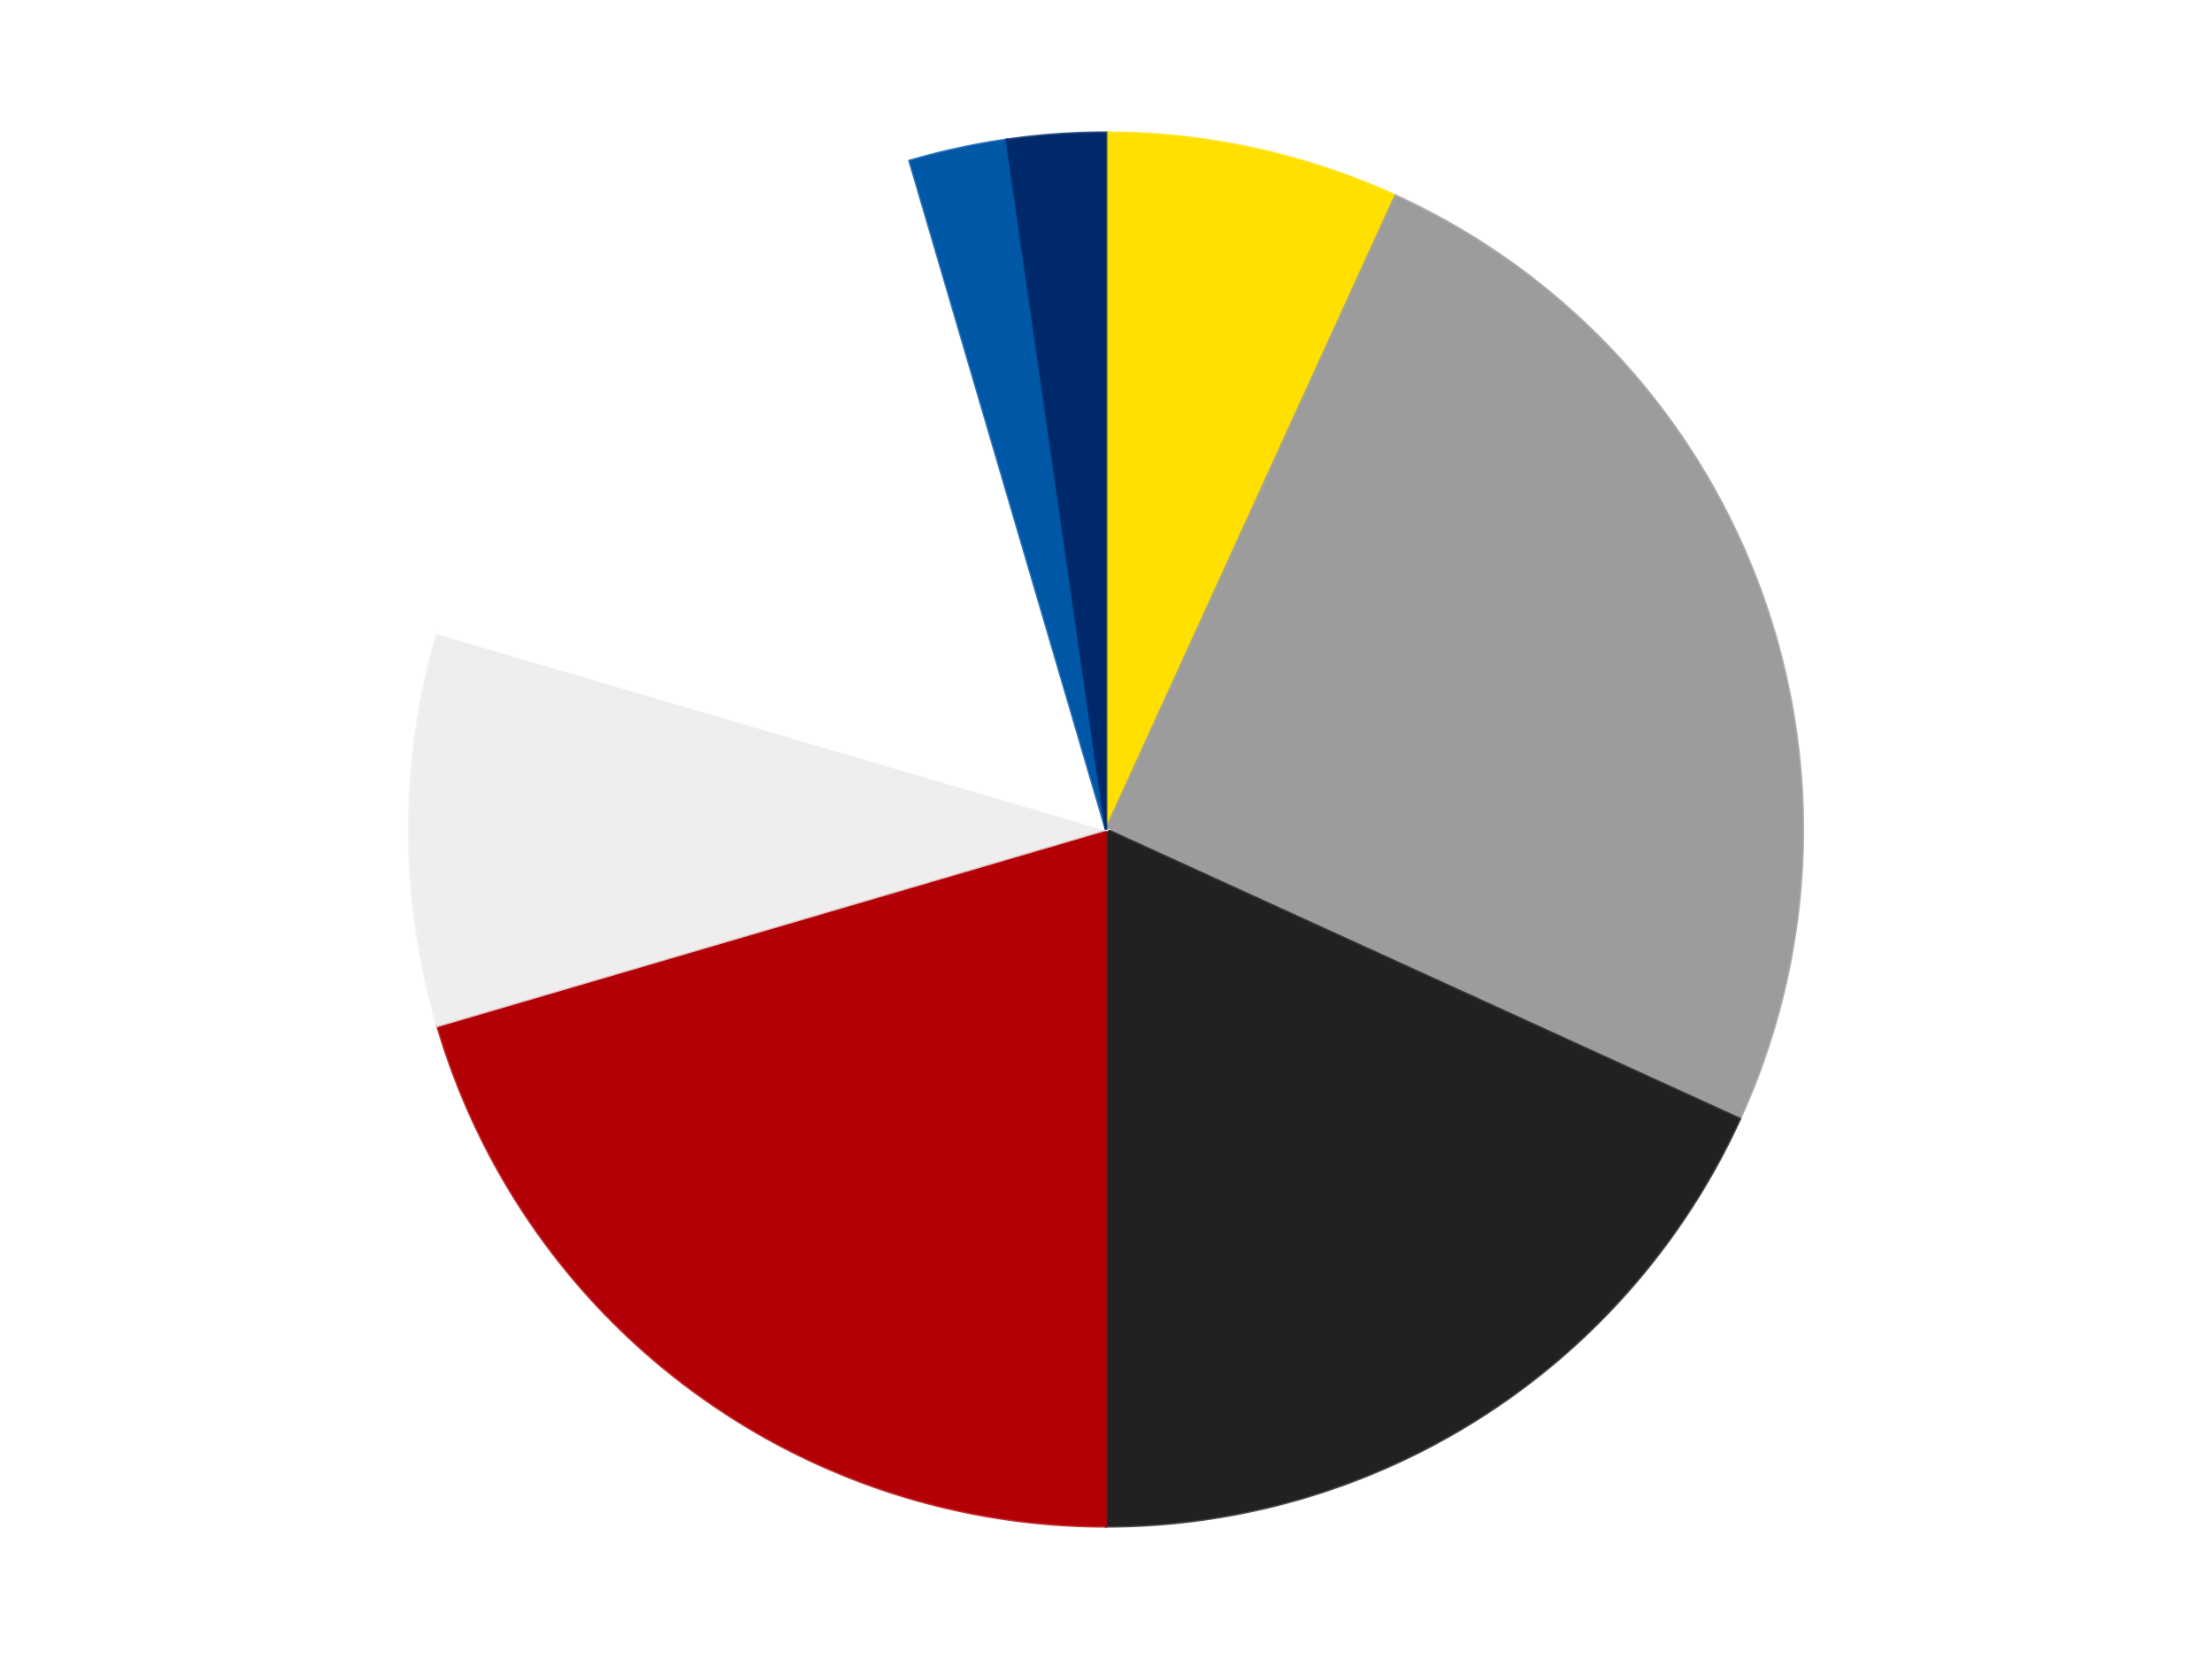<?xml version='1.0' encoding='utf-8'?>
<svg xmlns="http://www.w3.org/2000/svg" xmlns:xlink="http://www.w3.org/1999/xlink" id="chart-16a2243c-b7d4-4856-ba3f-8dfdb6885577" class="pygal-chart" viewBox="0 0 800 600"><!--Generated with pygal 3.0.4 (lxml) ©Kozea 2012-2016 on 2024-07-06--><!--http://pygal.org--><!--http://github.com/Kozea/pygal--><defs><style type="text/css">#chart-16a2243c-b7d4-4856-ba3f-8dfdb6885577{-webkit-user-select:none;-webkit-font-smoothing:antialiased;font-family:Consolas,"Liberation Mono",Menlo,Courier,monospace}#chart-16a2243c-b7d4-4856-ba3f-8dfdb6885577 .title{font-family:Consolas,"Liberation Mono",Menlo,Courier,monospace;font-size:16px}#chart-16a2243c-b7d4-4856-ba3f-8dfdb6885577 .legends .legend text{font-family:Consolas,"Liberation Mono",Menlo,Courier,monospace;font-size:14px}#chart-16a2243c-b7d4-4856-ba3f-8dfdb6885577 .axis text{font-family:Consolas,"Liberation Mono",Menlo,Courier,monospace;font-size:10px}#chart-16a2243c-b7d4-4856-ba3f-8dfdb6885577 .axis text.major{font-family:Consolas,"Liberation Mono",Menlo,Courier,monospace;font-size:10px}#chart-16a2243c-b7d4-4856-ba3f-8dfdb6885577 .text-overlay text.value{font-family:Consolas,"Liberation Mono",Menlo,Courier,monospace;font-size:16px}#chart-16a2243c-b7d4-4856-ba3f-8dfdb6885577 .text-overlay text.label{font-family:Consolas,"Liberation Mono",Menlo,Courier,monospace;font-size:10px}#chart-16a2243c-b7d4-4856-ba3f-8dfdb6885577 .tooltip{font-family:Consolas,"Liberation Mono",Menlo,Courier,monospace;font-size:14px}#chart-16a2243c-b7d4-4856-ba3f-8dfdb6885577 text.no_data{font-family:Consolas,"Liberation Mono",Menlo,Courier,monospace;font-size:64px}
#chart-16a2243c-b7d4-4856-ba3f-8dfdb6885577{background-color:transparent}#chart-16a2243c-b7d4-4856-ba3f-8dfdb6885577 path,#chart-16a2243c-b7d4-4856-ba3f-8dfdb6885577 line,#chart-16a2243c-b7d4-4856-ba3f-8dfdb6885577 rect,#chart-16a2243c-b7d4-4856-ba3f-8dfdb6885577 circle{-webkit-transition:150ms;-moz-transition:150ms;transition:150ms}#chart-16a2243c-b7d4-4856-ba3f-8dfdb6885577 .graph &gt; .background{fill:transparent}#chart-16a2243c-b7d4-4856-ba3f-8dfdb6885577 .plot &gt; .background{fill:transparent}#chart-16a2243c-b7d4-4856-ba3f-8dfdb6885577 .graph{fill:rgba(0,0,0,.87)}#chart-16a2243c-b7d4-4856-ba3f-8dfdb6885577 text.no_data{fill:rgba(0,0,0,1)}#chart-16a2243c-b7d4-4856-ba3f-8dfdb6885577 .title{fill:rgba(0,0,0,1)}#chart-16a2243c-b7d4-4856-ba3f-8dfdb6885577 .legends .legend text{fill:rgba(0,0,0,.87)}#chart-16a2243c-b7d4-4856-ba3f-8dfdb6885577 .legends .legend:hover text{fill:rgba(0,0,0,1)}#chart-16a2243c-b7d4-4856-ba3f-8dfdb6885577 .axis .line{stroke:rgba(0,0,0,1)}#chart-16a2243c-b7d4-4856-ba3f-8dfdb6885577 .axis .guide.line{stroke:rgba(0,0,0,.54)}#chart-16a2243c-b7d4-4856-ba3f-8dfdb6885577 .axis .major.line{stroke:rgba(0,0,0,.87)}#chart-16a2243c-b7d4-4856-ba3f-8dfdb6885577 .axis text.major{fill:rgba(0,0,0,1)}#chart-16a2243c-b7d4-4856-ba3f-8dfdb6885577 .axis.y .guides:hover .guide.line,#chart-16a2243c-b7d4-4856-ba3f-8dfdb6885577 .line-graph .axis.x .guides:hover .guide.line,#chart-16a2243c-b7d4-4856-ba3f-8dfdb6885577 .stackedline-graph .axis.x .guides:hover .guide.line,#chart-16a2243c-b7d4-4856-ba3f-8dfdb6885577 .xy-graph .axis.x .guides:hover .guide.line{stroke:rgba(0,0,0,1)}#chart-16a2243c-b7d4-4856-ba3f-8dfdb6885577 .axis .guides:hover text{fill:rgba(0,0,0,1)}#chart-16a2243c-b7d4-4856-ba3f-8dfdb6885577 .reactive{fill-opacity:1.0;stroke-opacity:.8;stroke-width:1}#chart-16a2243c-b7d4-4856-ba3f-8dfdb6885577 .ci{stroke:rgba(0,0,0,.87)}#chart-16a2243c-b7d4-4856-ba3f-8dfdb6885577 .reactive.active,#chart-16a2243c-b7d4-4856-ba3f-8dfdb6885577 .active .reactive{fill-opacity:0.6;stroke-opacity:.9;stroke-width:4}#chart-16a2243c-b7d4-4856-ba3f-8dfdb6885577 .ci .reactive.active{stroke-width:1.5}#chart-16a2243c-b7d4-4856-ba3f-8dfdb6885577 .series text{fill:rgba(0,0,0,1)}#chart-16a2243c-b7d4-4856-ba3f-8dfdb6885577 .tooltip rect{fill:transparent;stroke:rgba(0,0,0,1);-webkit-transition:opacity 150ms;-moz-transition:opacity 150ms;transition:opacity 150ms}#chart-16a2243c-b7d4-4856-ba3f-8dfdb6885577 .tooltip .label{fill:rgba(0,0,0,.87)}#chart-16a2243c-b7d4-4856-ba3f-8dfdb6885577 .tooltip .label{fill:rgba(0,0,0,.87)}#chart-16a2243c-b7d4-4856-ba3f-8dfdb6885577 .tooltip .legend{font-size:.8em;fill:rgba(0,0,0,.54)}#chart-16a2243c-b7d4-4856-ba3f-8dfdb6885577 .tooltip .x_label{font-size:.6em;fill:rgba(0,0,0,1)}#chart-16a2243c-b7d4-4856-ba3f-8dfdb6885577 .tooltip .xlink{font-size:.5em;text-decoration:underline}#chart-16a2243c-b7d4-4856-ba3f-8dfdb6885577 .tooltip .value{font-size:1.5em}#chart-16a2243c-b7d4-4856-ba3f-8dfdb6885577 .bound{font-size:.5em}#chart-16a2243c-b7d4-4856-ba3f-8dfdb6885577 .max-value{font-size:.75em;fill:rgba(0,0,0,.54)}#chart-16a2243c-b7d4-4856-ba3f-8dfdb6885577 .map-element{fill:transparent;stroke:rgba(0,0,0,.54) !important}#chart-16a2243c-b7d4-4856-ba3f-8dfdb6885577 .map-element .reactive{fill-opacity:inherit;stroke-opacity:inherit}#chart-16a2243c-b7d4-4856-ba3f-8dfdb6885577 .color-0,#chart-16a2243c-b7d4-4856-ba3f-8dfdb6885577 .color-0 a:visited{stroke:#F44336;fill:#F44336}#chart-16a2243c-b7d4-4856-ba3f-8dfdb6885577 .color-1,#chart-16a2243c-b7d4-4856-ba3f-8dfdb6885577 .color-1 a:visited{stroke:#3F51B5;fill:#3F51B5}#chart-16a2243c-b7d4-4856-ba3f-8dfdb6885577 .color-2,#chart-16a2243c-b7d4-4856-ba3f-8dfdb6885577 .color-2 a:visited{stroke:#009688;fill:#009688}#chart-16a2243c-b7d4-4856-ba3f-8dfdb6885577 .color-3,#chart-16a2243c-b7d4-4856-ba3f-8dfdb6885577 .color-3 a:visited{stroke:#FFC107;fill:#FFC107}#chart-16a2243c-b7d4-4856-ba3f-8dfdb6885577 .color-4,#chart-16a2243c-b7d4-4856-ba3f-8dfdb6885577 .color-4 a:visited{stroke:#FF5722;fill:#FF5722}#chart-16a2243c-b7d4-4856-ba3f-8dfdb6885577 .color-5,#chart-16a2243c-b7d4-4856-ba3f-8dfdb6885577 .color-5 a:visited{stroke:#9C27B0;fill:#9C27B0}#chart-16a2243c-b7d4-4856-ba3f-8dfdb6885577 .color-6,#chart-16a2243c-b7d4-4856-ba3f-8dfdb6885577 .color-6 a:visited{stroke:#03A9F4;fill:#03A9F4}#chart-16a2243c-b7d4-4856-ba3f-8dfdb6885577 .color-7,#chart-16a2243c-b7d4-4856-ba3f-8dfdb6885577 .color-7 a:visited{stroke:#8BC34A;fill:#8BC34A}#chart-16a2243c-b7d4-4856-ba3f-8dfdb6885577 .text-overlay .color-0 text{fill:black}#chart-16a2243c-b7d4-4856-ba3f-8dfdb6885577 .text-overlay .color-1 text{fill:black}#chart-16a2243c-b7d4-4856-ba3f-8dfdb6885577 .text-overlay .color-2 text{fill:black}#chart-16a2243c-b7d4-4856-ba3f-8dfdb6885577 .text-overlay .color-3 text{fill:black}#chart-16a2243c-b7d4-4856-ba3f-8dfdb6885577 .text-overlay .color-4 text{fill:black}#chart-16a2243c-b7d4-4856-ba3f-8dfdb6885577 .text-overlay .color-5 text{fill:black}#chart-16a2243c-b7d4-4856-ba3f-8dfdb6885577 .text-overlay .color-6 text{fill:black}#chart-16a2243c-b7d4-4856-ba3f-8dfdb6885577 .text-overlay .color-7 text{fill:black}
#chart-16a2243c-b7d4-4856-ba3f-8dfdb6885577 text.no_data{text-anchor:middle}#chart-16a2243c-b7d4-4856-ba3f-8dfdb6885577 .guide.line{fill:none}#chart-16a2243c-b7d4-4856-ba3f-8dfdb6885577 .centered{text-anchor:middle}#chart-16a2243c-b7d4-4856-ba3f-8dfdb6885577 .title{text-anchor:middle}#chart-16a2243c-b7d4-4856-ba3f-8dfdb6885577 .legends .legend text{fill-opacity:1}#chart-16a2243c-b7d4-4856-ba3f-8dfdb6885577 .axis.x text{text-anchor:middle}#chart-16a2243c-b7d4-4856-ba3f-8dfdb6885577 .axis.x:not(.web) text[transform]{text-anchor:start}#chart-16a2243c-b7d4-4856-ba3f-8dfdb6885577 .axis.x:not(.web) text[transform].backwards{text-anchor:end}#chart-16a2243c-b7d4-4856-ba3f-8dfdb6885577 .axis.y text{text-anchor:end}#chart-16a2243c-b7d4-4856-ba3f-8dfdb6885577 .axis.y text[transform].backwards{text-anchor:start}#chart-16a2243c-b7d4-4856-ba3f-8dfdb6885577 .axis.y2 text{text-anchor:start}#chart-16a2243c-b7d4-4856-ba3f-8dfdb6885577 .axis.y2 text[transform].backwards{text-anchor:end}#chart-16a2243c-b7d4-4856-ba3f-8dfdb6885577 .axis .guide.line{stroke-dasharray:4,4;stroke:black}#chart-16a2243c-b7d4-4856-ba3f-8dfdb6885577 .axis .major.guide.line{stroke-dasharray:6,6;stroke:black}#chart-16a2243c-b7d4-4856-ba3f-8dfdb6885577 .horizontal .axis.y .guide.line,#chart-16a2243c-b7d4-4856-ba3f-8dfdb6885577 .horizontal .axis.y2 .guide.line,#chart-16a2243c-b7d4-4856-ba3f-8dfdb6885577 .vertical .axis.x .guide.line{opacity:0}#chart-16a2243c-b7d4-4856-ba3f-8dfdb6885577 .horizontal .axis.always_show .guide.line,#chart-16a2243c-b7d4-4856-ba3f-8dfdb6885577 .vertical .axis.always_show .guide.line{opacity:1 !important}#chart-16a2243c-b7d4-4856-ba3f-8dfdb6885577 .axis.y .guides:hover .guide.line,#chart-16a2243c-b7d4-4856-ba3f-8dfdb6885577 .axis.y2 .guides:hover .guide.line,#chart-16a2243c-b7d4-4856-ba3f-8dfdb6885577 .axis.x .guides:hover .guide.line{opacity:1}#chart-16a2243c-b7d4-4856-ba3f-8dfdb6885577 .axis .guides:hover text{opacity:1}#chart-16a2243c-b7d4-4856-ba3f-8dfdb6885577 .nofill{fill:none}#chart-16a2243c-b7d4-4856-ba3f-8dfdb6885577 .subtle-fill{fill-opacity:.2}#chart-16a2243c-b7d4-4856-ba3f-8dfdb6885577 .dot{stroke-width:1px;fill-opacity:1;stroke-opacity:1}#chart-16a2243c-b7d4-4856-ba3f-8dfdb6885577 .dot.active{stroke-width:5px}#chart-16a2243c-b7d4-4856-ba3f-8dfdb6885577 .dot.negative{fill:transparent}#chart-16a2243c-b7d4-4856-ba3f-8dfdb6885577 text,#chart-16a2243c-b7d4-4856-ba3f-8dfdb6885577 tspan{stroke:none !important}#chart-16a2243c-b7d4-4856-ba3f-8dfdb6885577 .series text.active{opacity:1}#chart-16a2243c-b7d4-4856-ba3f-8dfdb6885577 .tooltip rect{fill-opacity:.95;stroke-width:.5}#chart-16a2243c-b7d4-4856-ba3f-8dfdb6885577 .tooltip text{fill-opacity:1}#chart-16a2243c-b7d4-4856-ba3f-8dfdb6885577 .showable{visibility:hidden}#chart-16a2243c-b7d4-4856-ba3f-8dfdb6885577 .showable.shown{visibility:visible}#chart-16a2243c-b7d4-4856-ba3f-8dfdb6885577 .gauge-background{fill:rgba(229,229,229,1);stroke:none}#chart-16a2243c-b7d4-4856-ba3f-8dfdb6885577 .bg-lines{stroke:transparent;stroke-width:2px}</style><script type="text/javascript">window.pygal = window.pygal || {};window.pygal.config = window.pygal.config || {};window.pygal.config['16a2243c-b7d4-4856-ba3f-8dfdb6885577'] = {"allow_interruptions": false, "box_mode": "extremes", "classes": ["pygal-chart"], "css": ["file://style.css", "file://graph.css"], "defs": [], "disable_xml_declaration": false, "dots_size": 2.5, "dynamic_print_values": false, "explicit_size": false, "fill": false, "force_uri_protocol": "https", "formatter": null, "half_pie": false, "height": 600, "include_x_axis": false, "inner_radius": 0, "interpolate": null, "interpolation_parameters": {}, "interpolation_precision": 250, "inverse_y_axis": false, "js": ["//kozea.github.io/pygal.js/2.0.x/pygal-tooltips.min.js"], "legend_at_bottom": false, "legend_at_bottom_columns": null, "legend_box_size": 12, "logarithmic": false, "margin": 20, "margin_bottom": null, "margin_left": null, "margin_right": null, "margin_top": null, "max_scale": 16, "min_scale": 4, "missing_value_fill_truncation": "x", "no_data_text": "No data", "no_prefix": false, "order_min": null, "pretty_print": false, "print_labels": false, "print_values": false, "print_values_position": "center", "print_zeroes": true, "range": null, "rounded_bars": null, "secondary_range": null, "show_dots": true, "show_legend": false, "show_minor_x_labels": true, "show_minor_y_labels": true, "show_only_major_dots": false, "show_x_guides": false, "show_x_labels": true, "show_y_guides": true, "show_y_labels": true, "spacing": 10, "stack_from_top": false, "strict": false, "stroke": true, "stroke_style": null, "style": {"background": "transparent", "ci_colors": [], "colors": ["#F44336", "#3F51B5", "#009688", "#FFC107", "#FF5722", "#9C27B0", "#03A9F4", "#8BC34A", "#FF9800", "#E91E63", "#2196F3", "#4CAF50", "#FFEB3B", "#673AB7", "#00BCD4", "#CDDC39", "#9E9E9E", "#607D8B"], "dot_opacity": "1", "font_family": "Consolas, \"Liberation Mono\", Menlo, Courier, monospace", "foreground": "rgba(0, 0, 0, .87)", "foreground_strong": "rgba(0, 0, 0, 1)", "foreground_subtle": "rgba(0, 0, 0, .54)", "guide_stroke_color": "black", "guide_stroke_dasharray": "4,4", "label_font_family": "Consolas, \"Liberation Mono\", Menlo, Courier, monospace", "label_font_size": 10, "legend_font_family": "Consolas, \"Liberation Mono\", Menlo, Courier, monospace", "legend_font_size": 14, "major_guide_stroke_color": "black", "major_guide_stroke_dasharray": "6,6", "major_label_font_family": "Consolas, \"Liberation Mono\", Menlo, Courier, monospace", "major_label_font_size": 10, "no_data_font_family": "Consolas, \"Liberation Mono\", Menlo, Courier, monospace", "no_data_font_size": 64, "opacity": "1.0", "opacity_hover": "0.6", "plot_background": "transparent", "stroke_opacity": ".8", "stroke_opacity_hover": ".9", "stroke_width": "1", "stroke_width_hover": "4", "title_font_family": "Consolas, \"Liberation Mono\", Menlo, Courier, monospace", "title_font_size": 16, "tooltip_font_family": "Consolas, \"Liberation Mono\", Menlo, Courier, monospace", "tooltip_font_size": 14, "transition": "150ms", "value_background": "rgba(229, 229, 229, 1)", "value_colors": [], "value_font_family": "Consolas, \"Liberation Mono\", Menlo, Courier, monospace", "value_font_size": 16, "value_label_font_family": "Consolas, \"Liberation Mono\", Menlo, Courier, monospace", "value_label_font_size": 10}, "title": null, "tooltip_border_radius": 0, "tooltip_fancy_mode": true, "truncate_label": null, "truncate_legend": null, "width": 800, "x_label_rotation": 0, "x_labels": null, "x_labels_major": null, "x_labels_major_count": null, "x_labels_major_every": null, "x_title": null, "xrange": null, "y_label_rotation": 0, "y_labels": null, "y_labels_major": null, "y_labels_major_count": null, "y_labels_major_every": null, "y_title": null, "zero": 0, "legends": ["Yellow", "Light Gray", "Black", "Red", "Trans-Clear", "White", "Blue", "Trans-Dark Blue"]}</script><script type="text/javascript" xlink:href="https://kozea.github.io/pygal.js/2.0.x/pygal-tooltips.min.js"/></defs><title>Pygal</title><g class="graph pie-graph vertical"><rect x="0" y="0" width="800" height="600" class="background"/><g transform="translate(20, 20)" class="plot"><rect x="0" y="0" width="760" height="560" class="background"/><g class="series serie-0 color-0"><g class="slices"><g class="slice" style="fill: #FFE001; stroke: #FFE001"><path d="M380 28 A252 252 0 0 1 484.685 50.773 L380 280 A0 0 0 0 0 380 280 z" class="slice reactive tooltip-trigger"/><desc class="value">3</desc><desc class="x centered">406.78322648367504</desc><desc class="y centered">156.87949488763388</desc></g></g></g><g class="series serie-1 color-1"><g class="slices"><g class="slice" style="fill: #9C9C9C; stroke: #9C9C9C"><path d="M484.685 50.773 A252 252 0 0 1 609.227 384.685 L380 280 A0 0 0 0 0 380 280 z" class="slice reactive tooltip-trigger"/><desc class="value">11</desc><desc class="x centered">498.05566534996996</desc><desc class="y centered">235.9675133705136</desc></g></g></g><g class="series serie-2 color-2"><g class="slices"><g class="slice" style="fill: #212121; stroke: #212121"><path d="M609.227 384.685 A252 252 0 0 1 380 532 L380 280 A0 0 0 0 0 380 280 z" class="slice reactive tooltip-trigger"/><desc class="value">8</desc><desc class="x centered">448.1207429994053</desc><desc class="y centered">385.99794513672884</desc></g></g></g><g class="series serie-3 color-3"><g class="slices"><g class="slice" style="fill: #B30006; stroke: #B30006"><path d="M380 532 A252 252 0 0 1 138.208 350.997 L380 280 A0 0 0 0 0 380 280 z" class="slice reactive tooltip-trigger"/><desc class="value">9</desc><desc class="x centered">304.4910140195703</desc><desc class="y centered">380.8681963564694</desc></g></g></g><g class="series serie-4 color-4"><g class="slices"><g class="slice" style="fill: #EEEEEE; stroke: #EEEEEE"><path d="M138.208 350.997 A252 252 0 0 1 138.208 209.003 L380 280 A0 0 0 0 0 380 280 z" class="slice reactive tooltip-trigger"/><desc class="value">4</desc><desc class="x centered">254.0</desc><desc class="y centered">280.0</desc></g></g></g><g class="series serie-5 color-5"><g class="slices"><g class="slice" style="fill: #FFFFFF; stroke: #FFFFFF"><path d="M138.208 209.003 A252 252 0 0 1 309.003 38.208 L380 280 A0 0 0 0 0 380 280 z" class="slice reactive tooltip-trigger"/><desc class="value">7</desc><desc class="x centered">290.904545570495</desc><desc class="y centered">190.90454557049503</desc></g></g></g><g class="series serie-6 color-6"><g class="slices"><g class="slice" style="fill: #0057A6; stroke: #0057A6"><path d="M309.003 38.208 A252 252 0 0 1 344.137 30.565 L380 280 A0 0 0 0 0 380 280 z" class="slice reactive tooltip-trigger"/><desc class="value">1</desc><desc class="x centered">353.21677351632496</desc><desc class="y centered">156.87949488763388</desc></g></g></g><g class="series serie-7 color-7"><g class="slices"><g class="slice" style="fill: #00296B; stroke: #00296B"><path d="M344.137 30.565 A252 252 0 0 1 380 28 L380 280 A0 0 0 0 0 380 280 z" class="slice reactive tooltip-trigger"/><desc class="value">1</desc><desc class="x centered">371.0112629168967</desc><desc class="y centered">154.32103355910806</desc></g></g></g></g><g class="titles"/><g transform="translate(20, 20)" class="plot overlay"><g class="series serie-0 color-0"/><g class="series serie-1 color-1"/><g class="series serie-2 color-2"/><g class="series serie-3 color-3"/><g class="series serie-4 color-4"/><g class="series serie-5 color-5"/><g class="series serie-6 color-6"/><g class="series serie-7 color-7"/></g><g transform="translate(20, 20)" class="plot text-overlay"><g class="series serie-0 color-0"/><g class="series serie-1 color-1"/><g class="series serie-2 color-2"/><g class="series serie-3 color-3"/><g class="series serie-4 color-4"/><g class="series serie-5 color-5"/><g class="series serie-6 color-6"/><g class="series serie-7 color-7"/></g><g transform="translate(20, 20)" class="plot tooltip-overlay"><g transform="translate(0 0)" style="opacity: 0" class="tooltip"><rect rx="0" ry="0" width="0" height="0" class="tooltip-box"/><g class="text"/></g></g></g></svg>